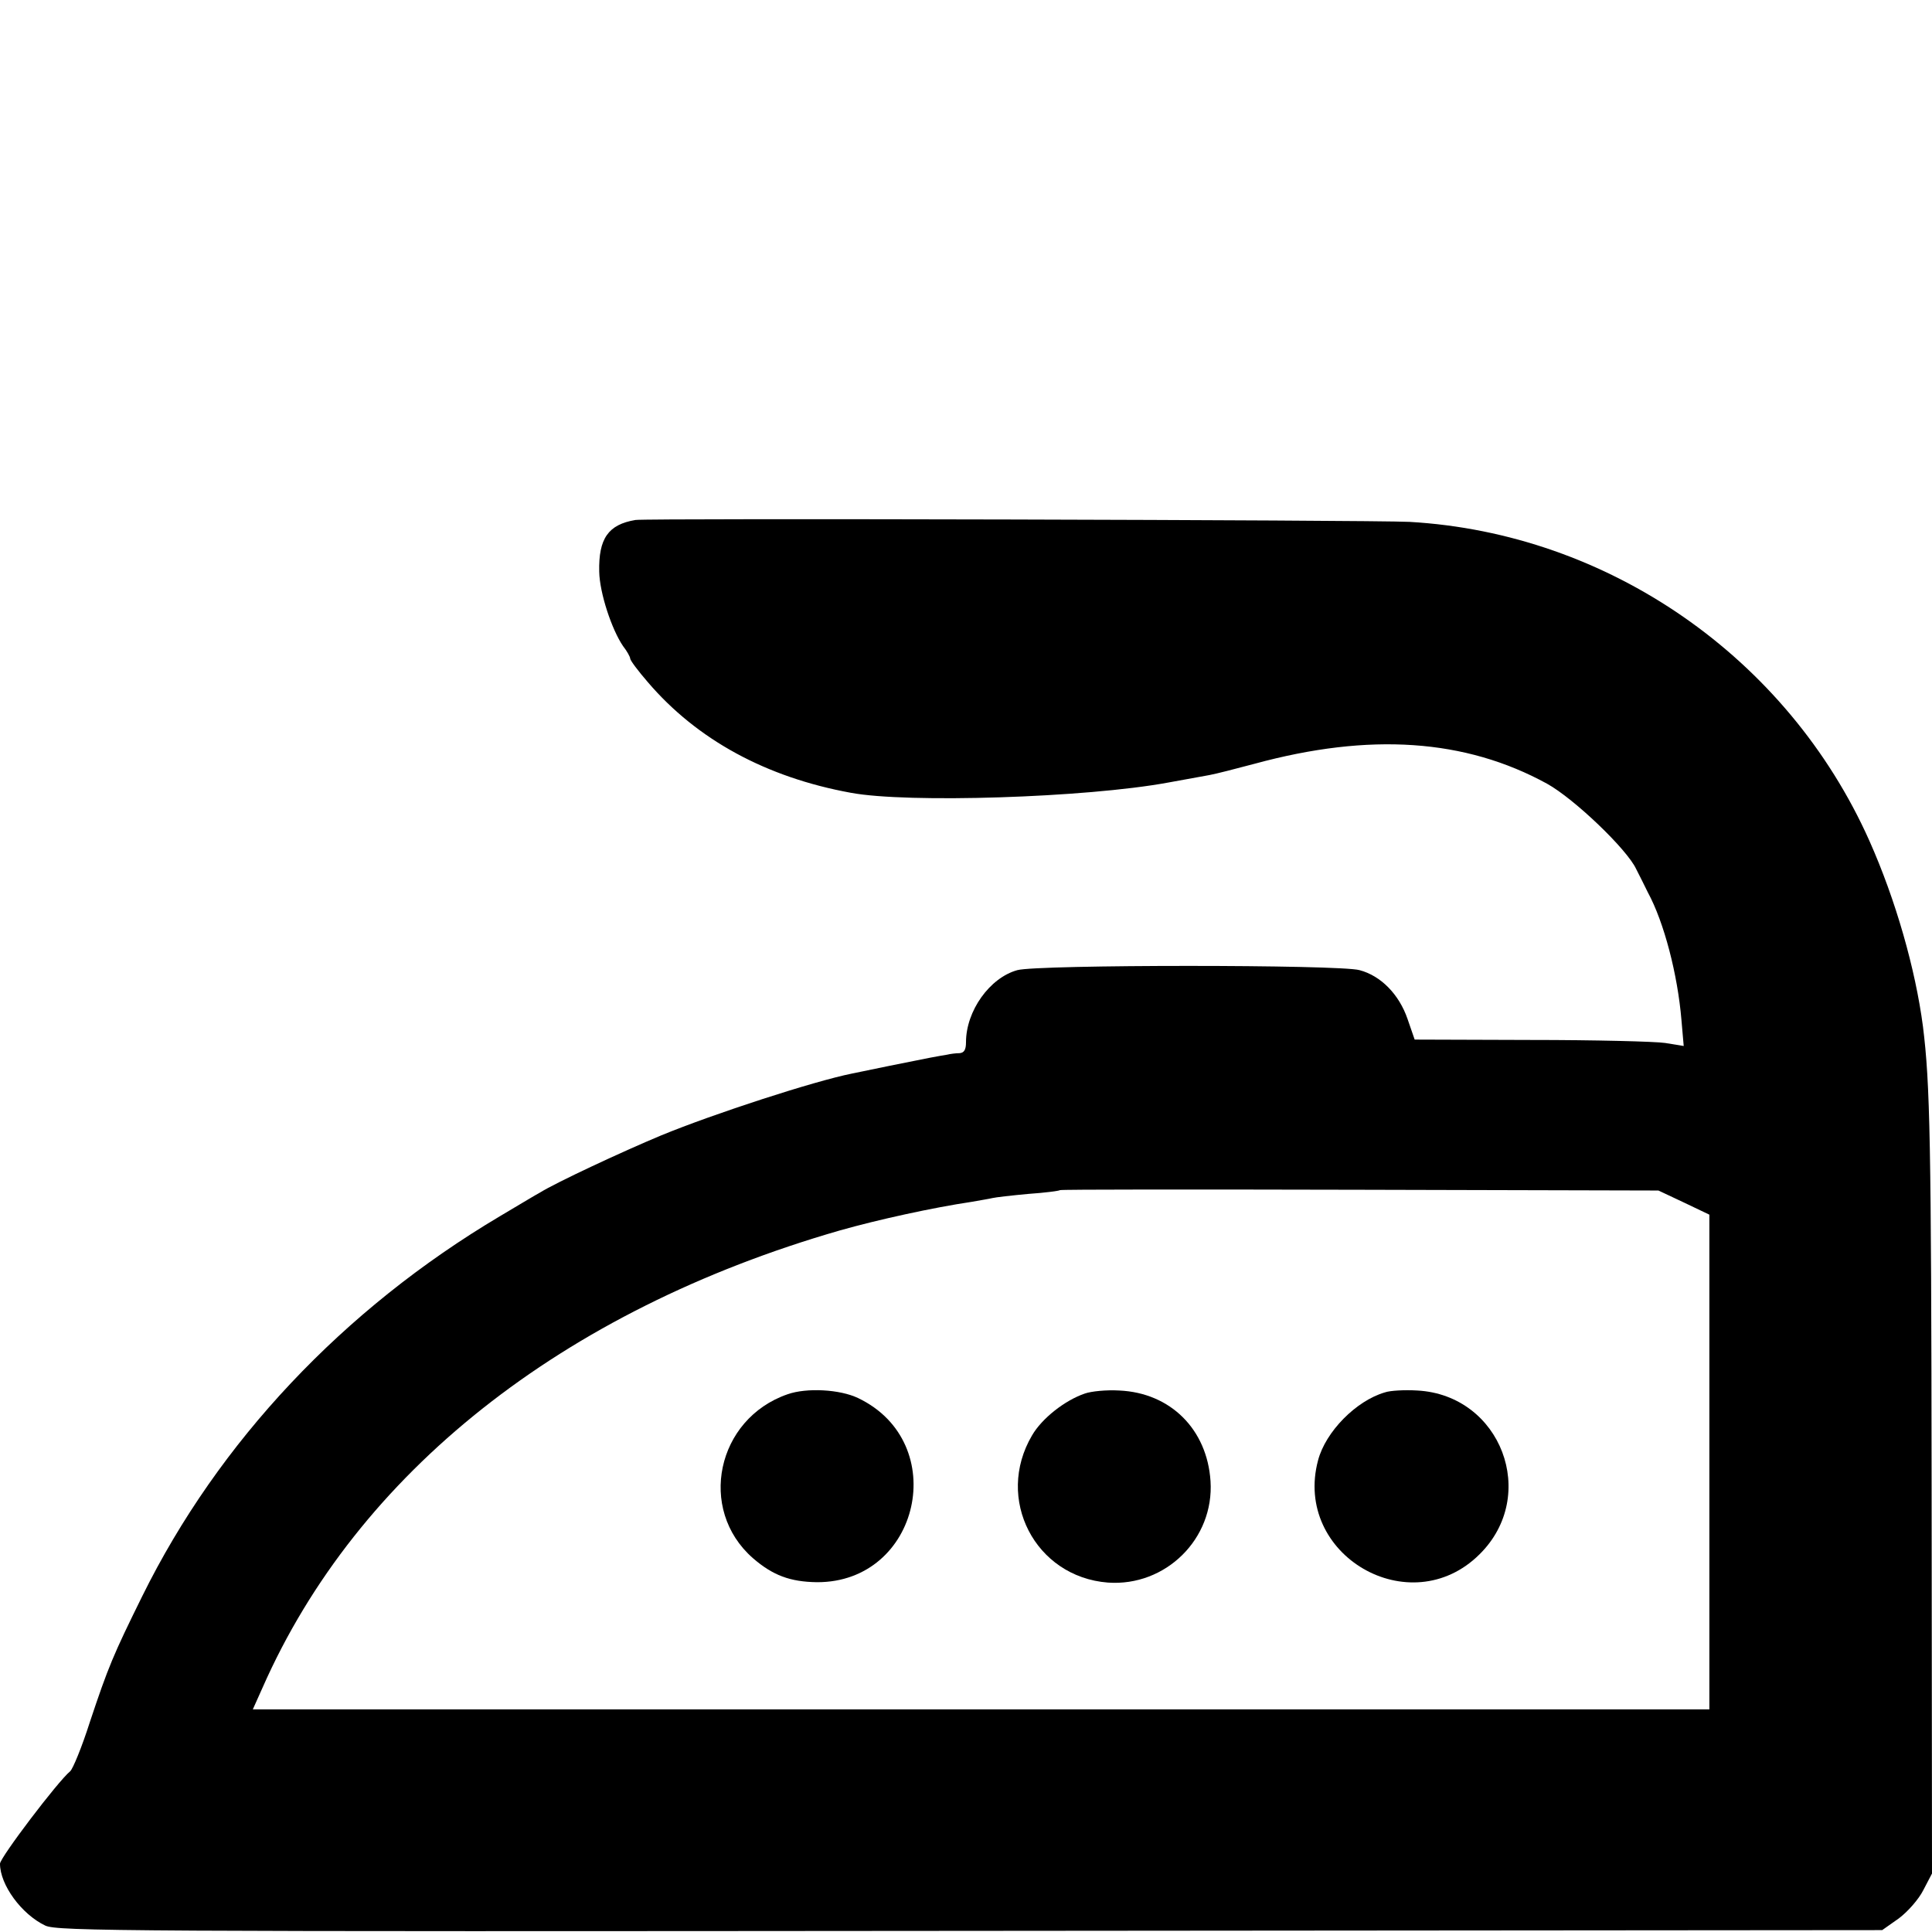<?xml version="1.0" standalone="no"?>
<!DOCTYPE svg PUBLIC "-//W3C//DTD SVG 20010904//EN"
 "http://www.w3.org/TR/2001/REC-SVG-20010904/DTD/svg10.dtd">
<svg version="1.0" xmlns="http://www.w3.org/2000/svg"
 width="512pt" height="512pt" viewBox="0 0 512 512"
 preserveAspectRatio="xMidYMid meet">
<g transform="translate(0,512) scale(0.1,-0.1)"
fill="#000000" stroke="none">
<path d="M1684 3742 c-72 -12 -98 -49 -96 -137 1 -56 33 -153 63 -197 11 -14
19 -29 19 -33 0 -5 21 -33 47 -63 130 -152 313 -252 538 -293 150 -28 622 -13
840 27 44 8 94 17 110 20 17 3 71 17 120 30 305 83 558 66 775 -53 72 -40 212
-174 236 -226 9 -18 23 -45 31 -62 43 -79 79 -218 89 -338 l6 -69 -49 8 c-26
4 -187 8 -356 8 l-308 1 -19 55 c-22 64 -70 114 -127 129 -52 15 -854 15 -907
0 -73 -20 -136 -108 -136 -191 0 -20 -5 -28 -17 -29 -10 0 -25 -2 -33 -4 -8
-1 -28 -5 -45 -8 -16 -3 -66 -13 -110 -22 -44 -9 -88 -18 -97 -20 -100 -20
-365 -106 -506 -164 -103 -43 -279 -125 -322 -152 -8 -4 -56 -33 -105 -62
-416 -247 -746 -598 -948 -1007 -77 -156 -90 -187 -139 -334 -21 -66 -45 -124
-52 -130 -32 -26 -186 -229 -186 -245 0 -56 57 -134 120 -164 32 -15 209 -16
2452 -14 l2416 2 44 31 c24 18 53 51 65 75 l23 44 -1 1020 c-1 922 -4 1073
-23 1225 -20 152 -72 335 -142 492 -217 486 -692 815 -1219 845 -104 5 -2016
10 -2051 5z m2779 -1809 l67 -32 0 -655 0 -656 -1930 0 -1930 0 26 58 c251
569 794 999 1529 1211 102 29 249 61 350 76 22 4 47 8 55 10 8 2 51 7 95 11
44 3 82 8 84 10 2 2 360 2 795 1 l791 -2 68 -32z"/>
<path d="M2087 1425 c-188 -65 -239 -305 -92 -434 53 -46 99 -63 170 -64 273
-1 356 370 109 488 -48 23 -136 28 -187 10z"/>
<path d="M2875 1427 c-53 -18 -114 -66 -140 -111 -99 -168 8 -375 201 -390
153 -11 282 116 272 269 -9 137 -106 234 -242 240 -34 2 -74 -2 -91 -8z"/>
<path d="M3670 1430 c-76 -22 -157 -104 -177 -180 -67 -251 244 -432 428 -249
158 156 57 422 -165 434 -33 2 -72 0 -86 -5z"/>
</g>
</svg>
